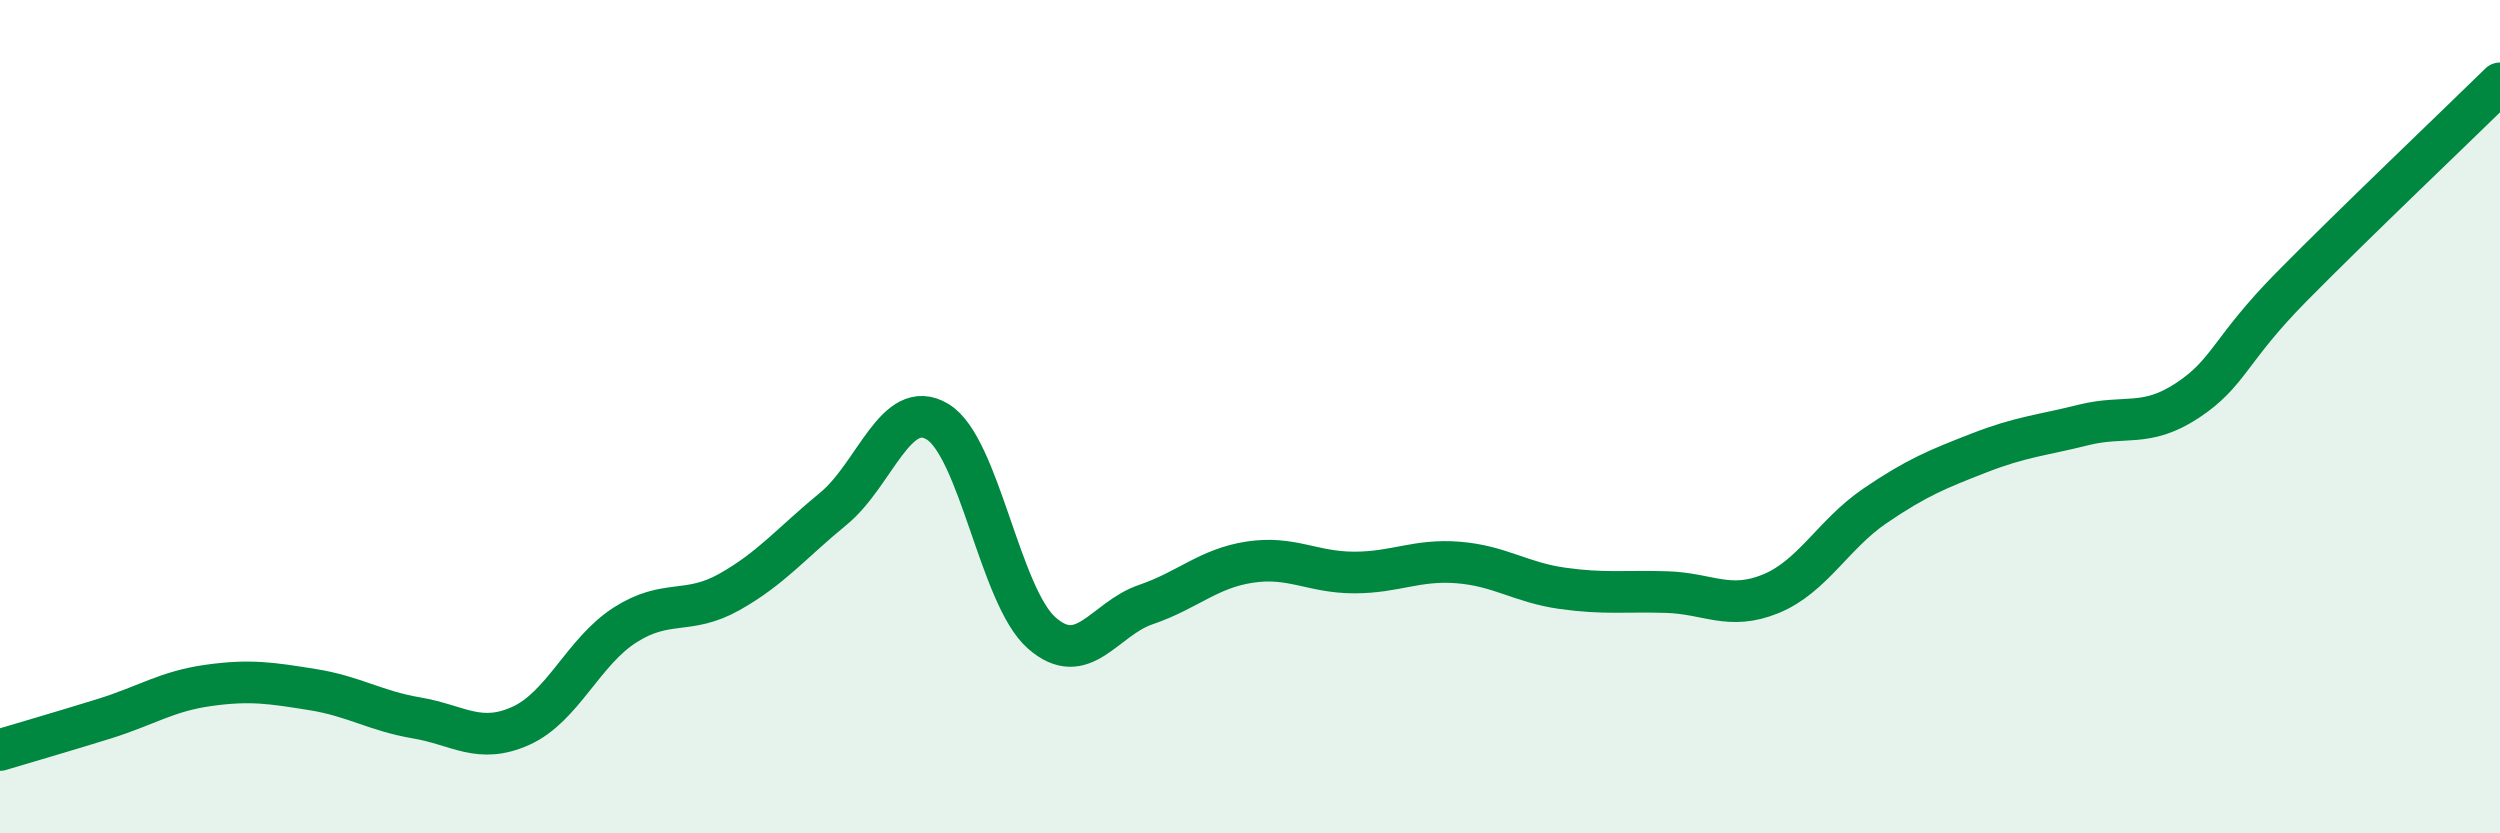 
    <svg width="60" height="20" viewBox="0 0 60 20" xmlns="http://www.w3.org/2000/svg">
      <path
        d="M 0,18 C 0.5,17.85 1.5,17.56 2.5,17.25 C 3.5,16.94 4,16.59 5,16.45 C 6,16.31 6.5,16.39 7.5,16.55 C 8.5,16.71 9,17.06 10,17.23 C 11,17.4 11.5,17.87 12.5,17.42 C 13.5,16.97 14,15.64 15,15 C 16,14.36 16.5,14.77 17.5,14.21 C 18.5,13.65 19,13.03 20,12.21 C 21,11.39 21.5,9.52 22.5,10.12 C 23.5,10.72 24,14.31 25,15.19 C 26,16.07 26.5,14.85 27.5,14.51 C 28.5,14.17 29,13.64 30,13.49 C 31,13.34 31.5,13.74 32.5,13.74 C 33.5,13.74 34,13.42 35,13.5 C 36,13.58 36.5,13.98 37.5,14.12 C 38.5,14.26 39,14.18 40,14.21 C 41,14.24 41.5,14.66 42.5,14.25 C 43.5,13.84 44,12.82 45,12.14 C 46,11.46 46.5,11.26 47.5,10.87 C 48.5,10.48 49,10.45 50,10.2 C 51,9.95 51.5,10.27 52.5,9.61 C 53.5,8.95 53.5,8.4 55,6.88 C 56.5,5.36 59,2.98 60,2L60 20L0 20Z"
        fill="#008740"
        opacity="0.1"
        stroke-linecap="round"
        stroke-linejoin="round"
      />
      <path
        d="M 0,18 C 0.5,17.85 1.5,17.56 2.5,17.25 C 3.5,16.94 4,16.59 5,16.45 C 6,16.31 6.5,16.39 7.5,16.55 C 8.5,16.71 9,17.06 10,17.23 C 11,17.4 11.5,17.87 12.5,17.42 C 13.5,16.97 14,15.64 15,15 C 16,14.36 16.5,14.77 17.5,14.21 C 18.5,13.65 19,13.03 20,12.21 C 21,11.39 21.5,9.52 22.5,10.12 C 23.5,10.72 24,14.31 25,15.19 C 26,16.07 26.5,14.85 27.5,14.51 C 28.5,14.17 29,13.64 30,13.49 C 31,13.34 31.5,13.74 32.5,13.74 C 33.5,13.74 34,13.42 35,13.5 C 36,13.58 36.5,13.98 37.5,14.12 C 38.5,14.26 39,14.18 40,14.21 C 41,14.24 41.5,14.66 42.5,14.25 C 43.5,13.84 44,12.82 45,12.14 C 46,11.46 46.5,11.26 47.5,10.87 C 48.5,10.48 49,10.45 50,10.2 C 51,9.95 51.5,10.27 52.5,9.61 C 53.5,8.95 53.5,8.4 55,6.88 C 56.5,5.36 59,2.98 60,2"
        stroke="#008740"
        stroke-width="1"
        fill="none"
        stroke-linecap="round"
        stroke-linejoin="round"
      />
    </svg>
  
